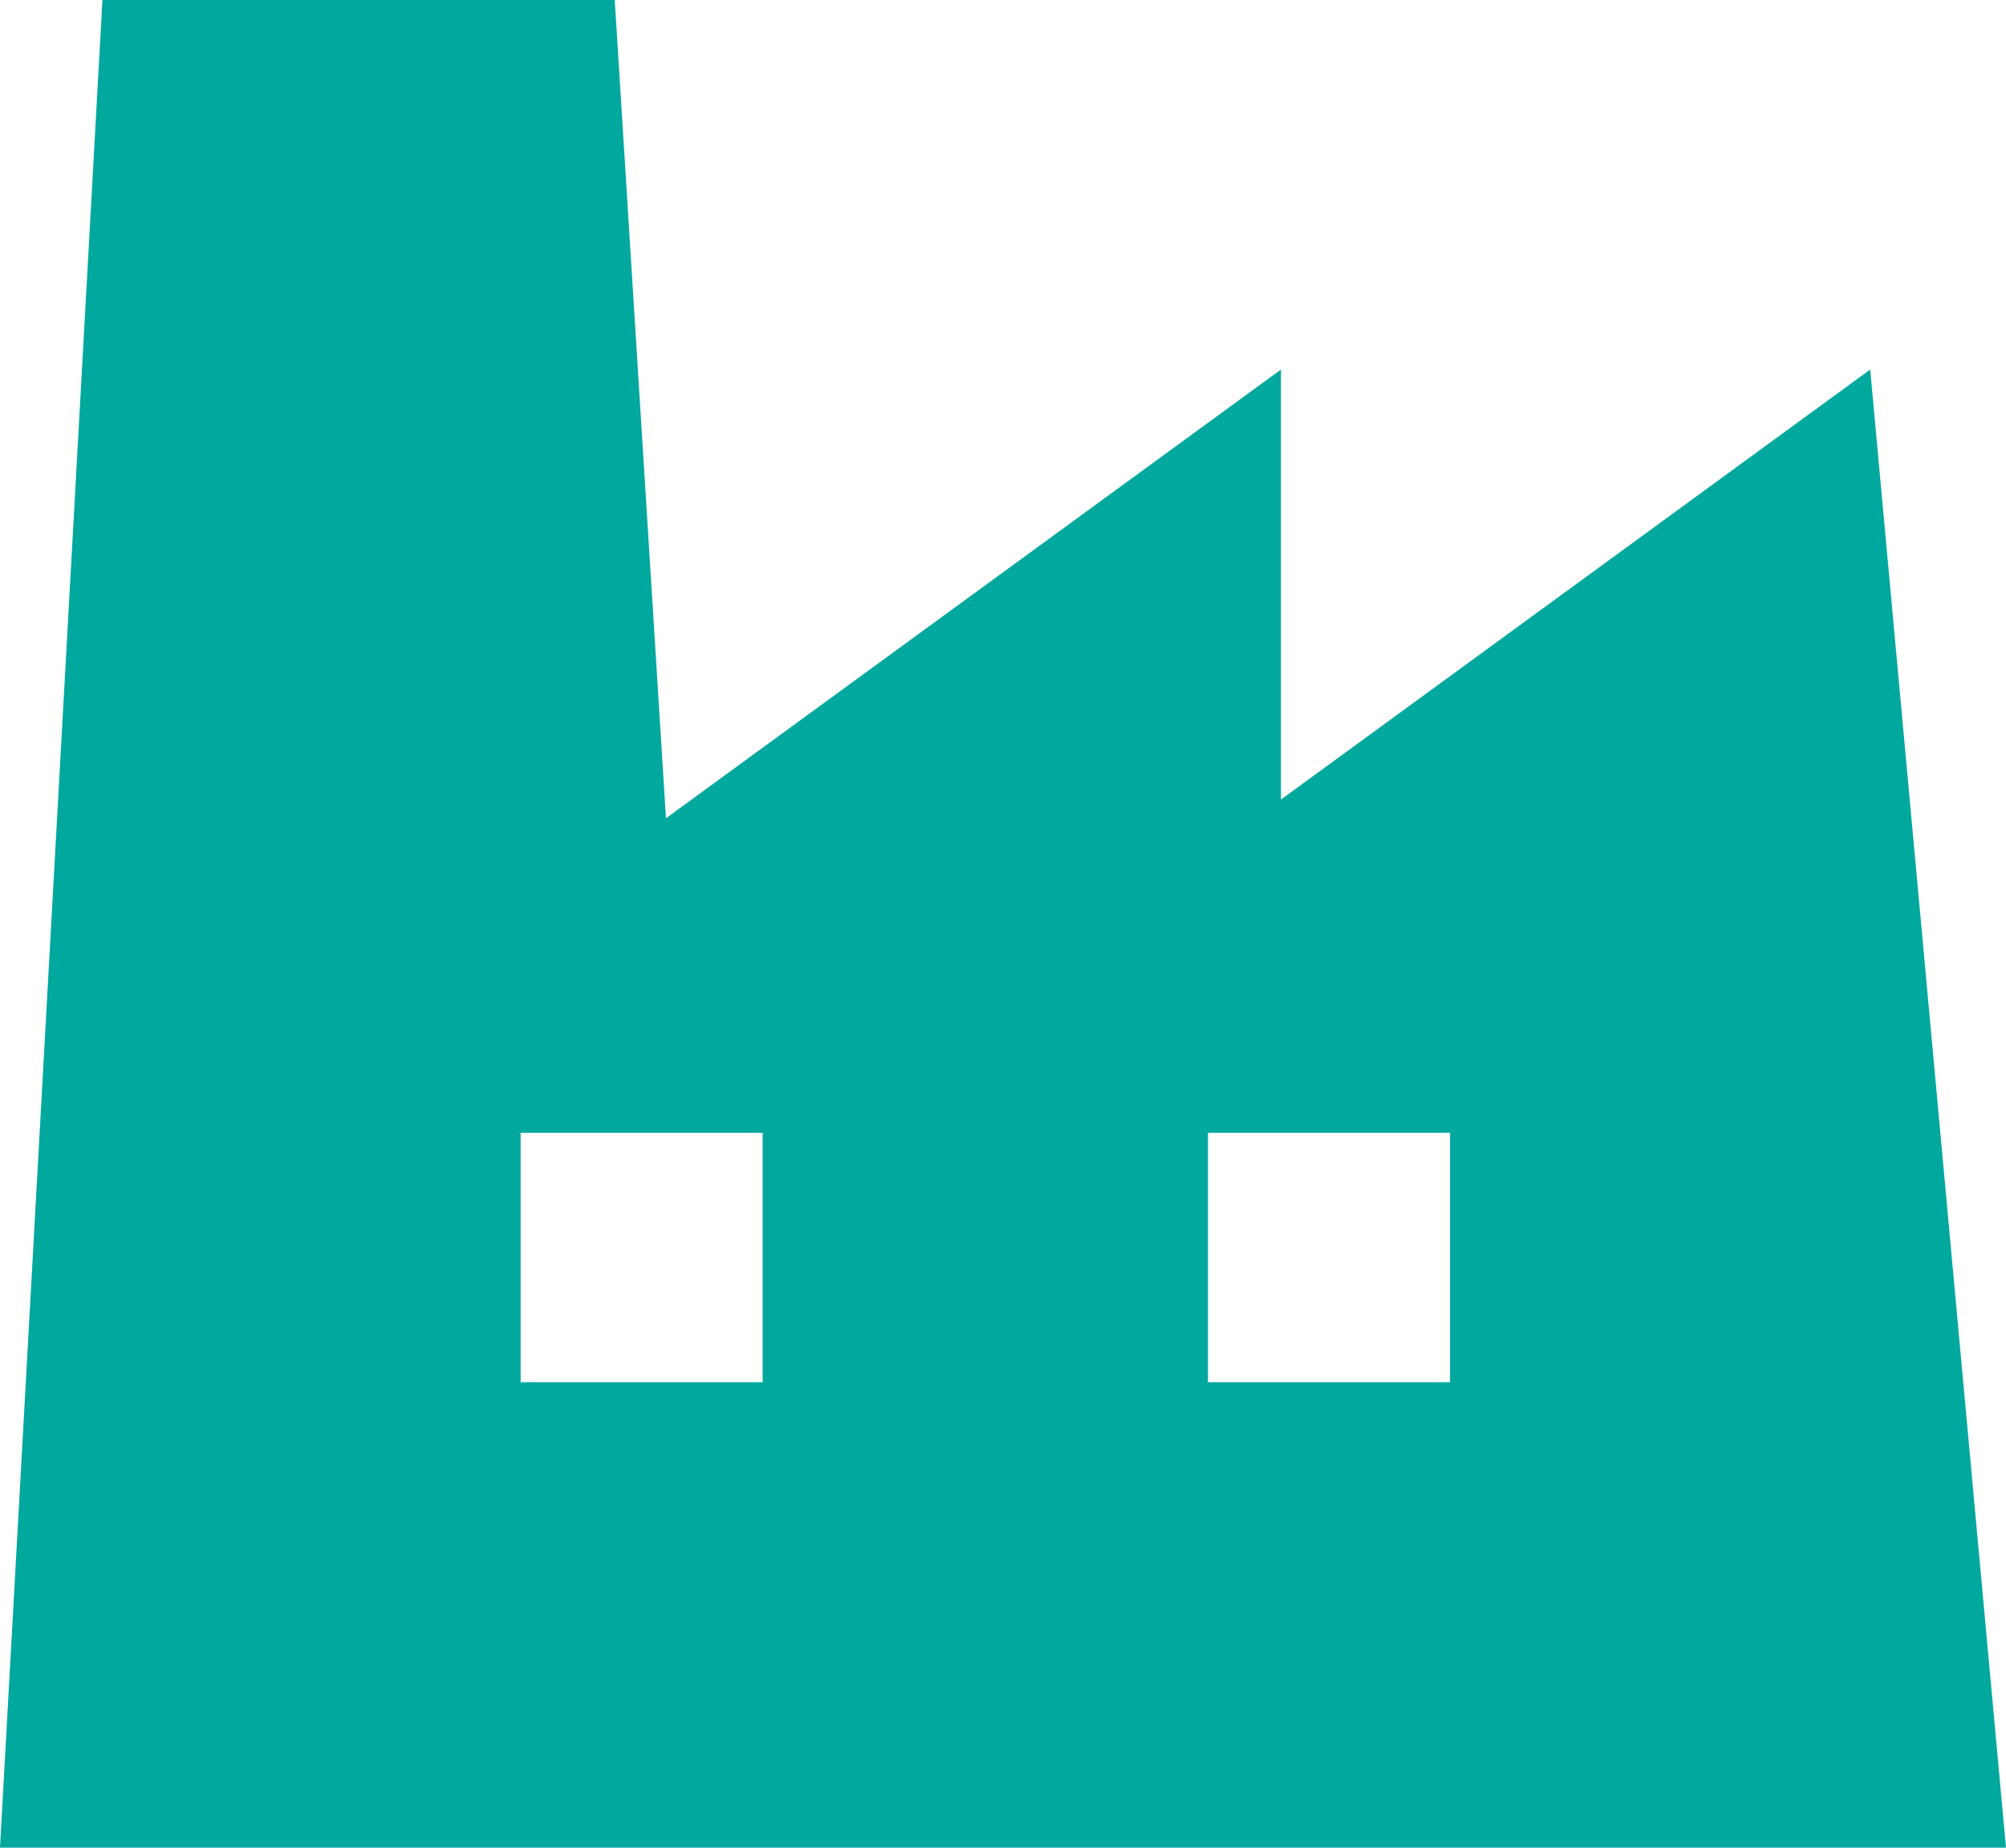 <svg xmlns="http://www.w3.org/2000/svg" width="76" height="70" viewBox="0 0 76 70">
  <path id="パス_167" data-name="パス 167" d="M894.355,2054.445l-22.324,16.291v-16.291l-23.3,17-1.941-31H827.381l-3.881,70h76Zm-41.962,38.365h-9.169v-9.449h9.169Zm26.044,0h-9.172v-9.449h9.172Z" transform="translate(-823.5 -2040.445)" fill="#00a89e"/>
</svg>
